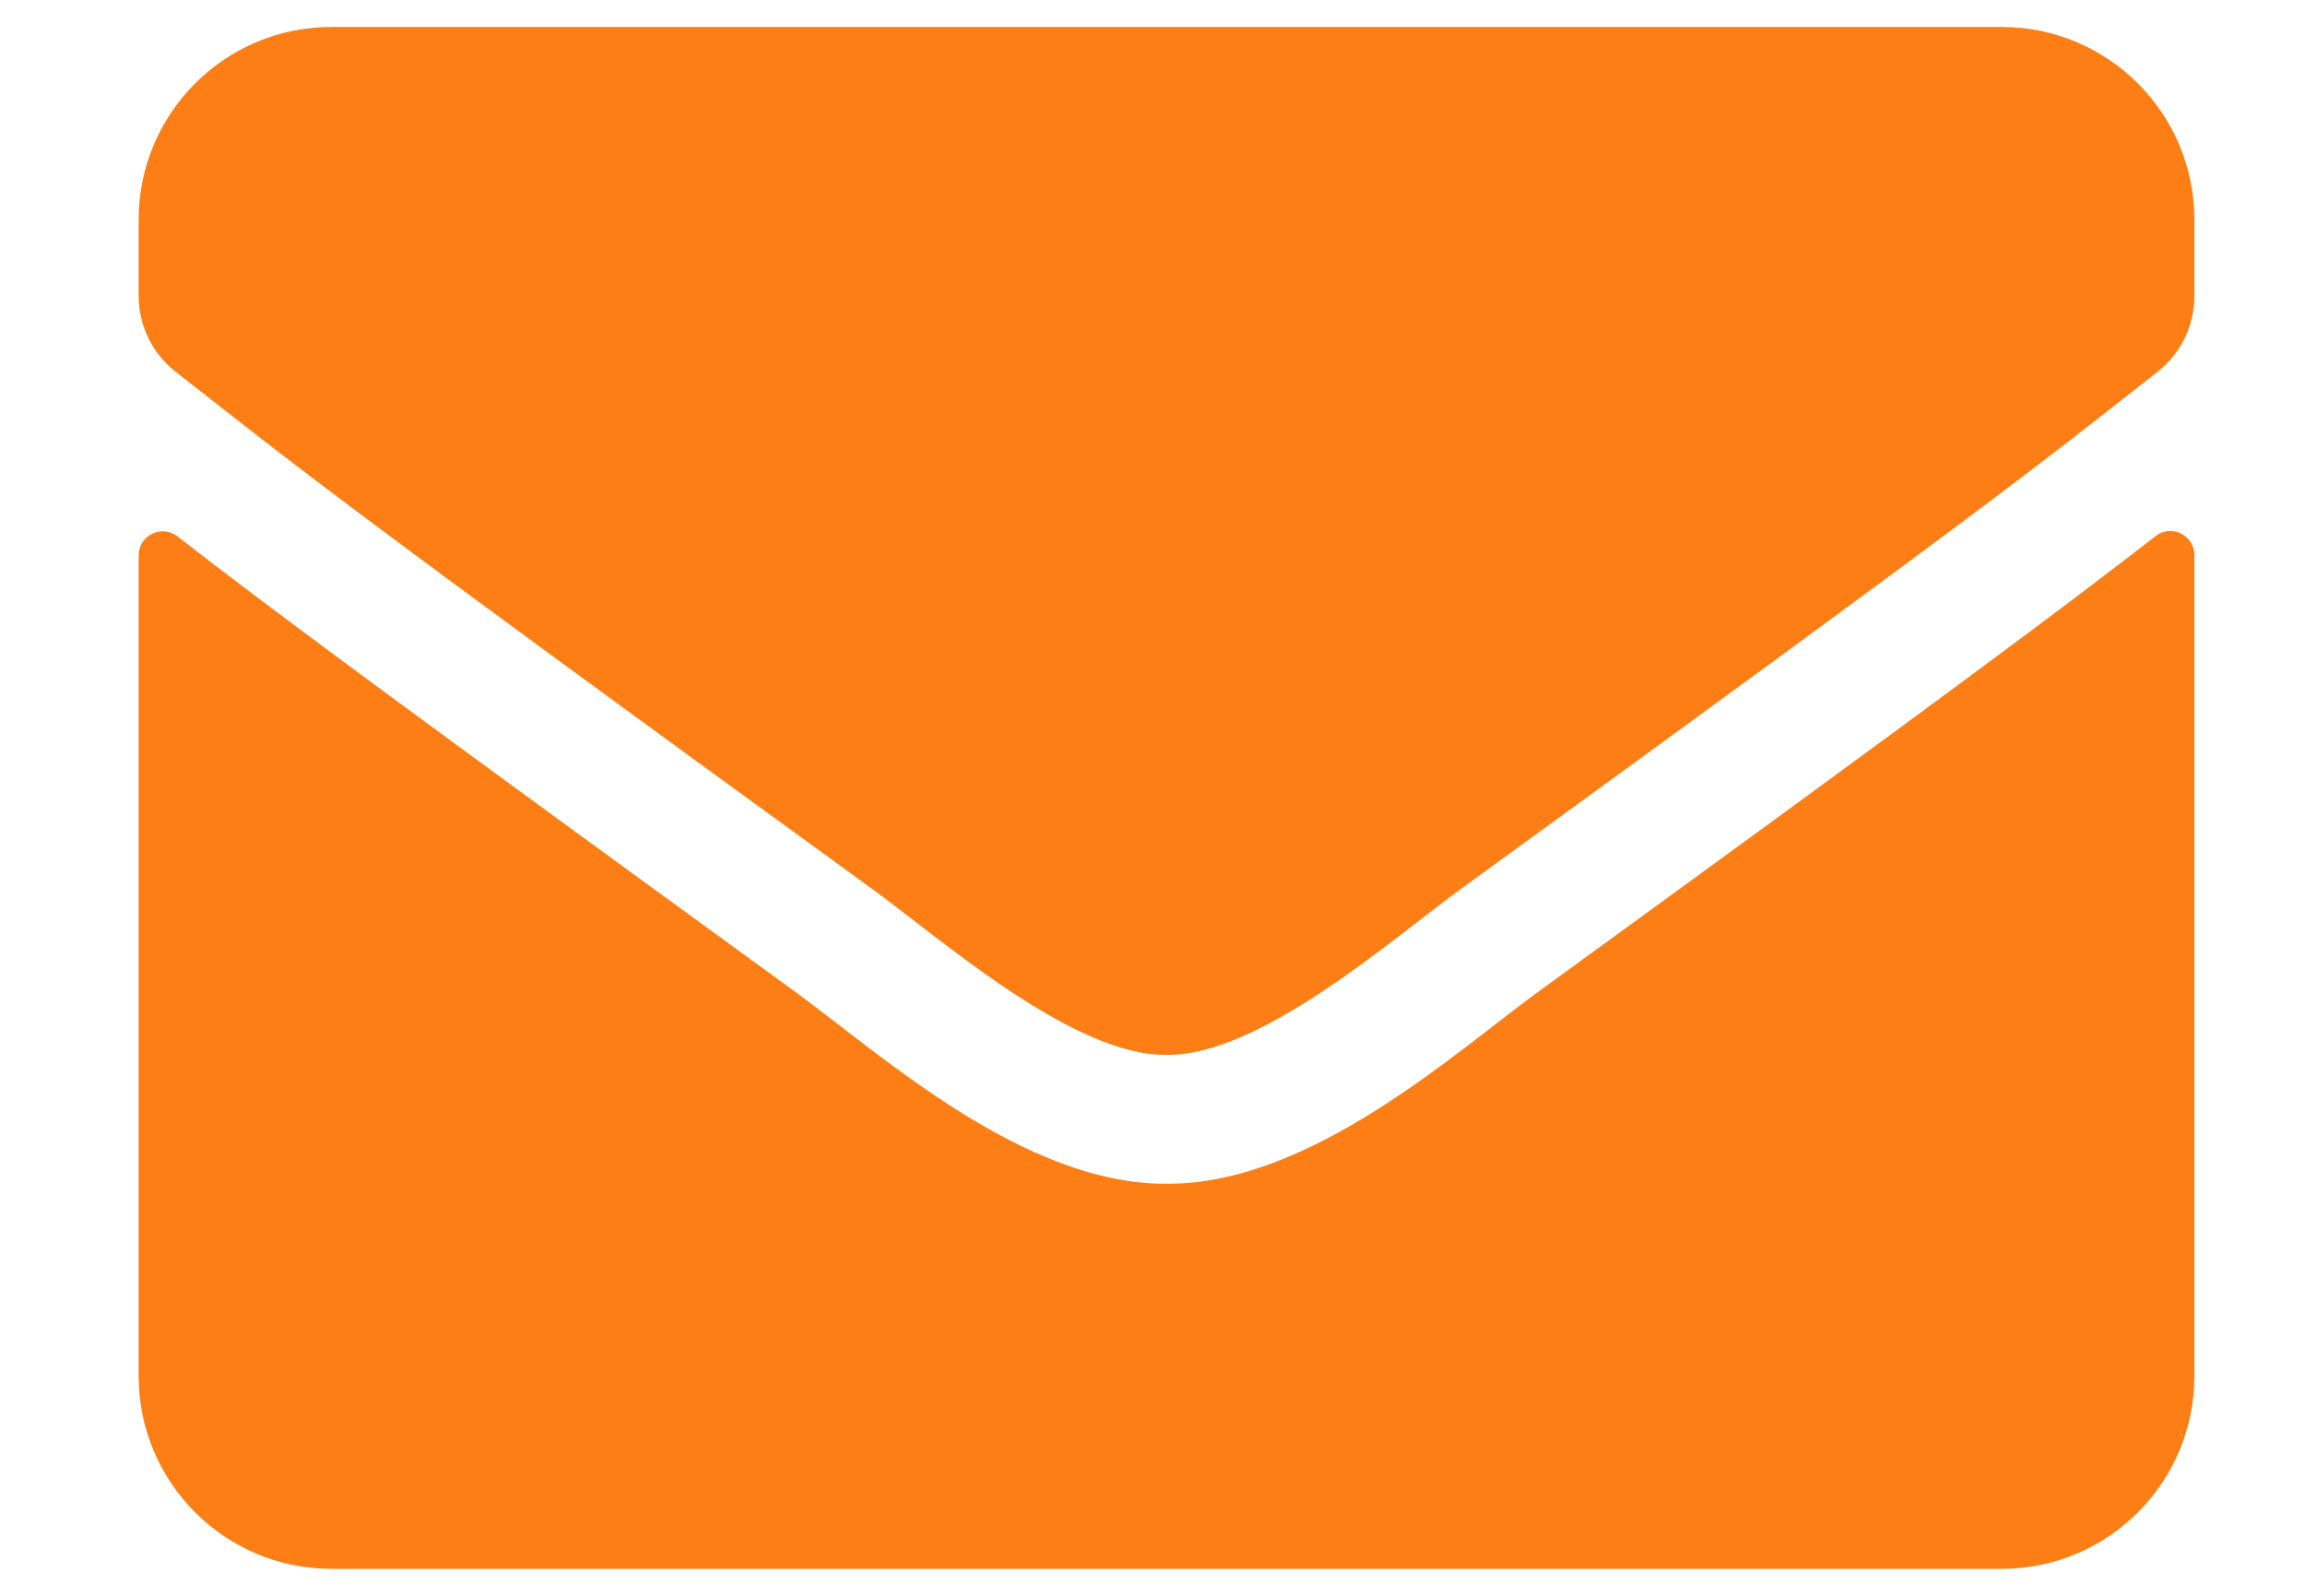 <svg width="13" height="9" viewBox="0 0 13 9" fill="none" xmlns="http://www.w3.org/2000/svg">
<path d="M12.157 3.024C12.245 2.953 12.376 3.019 12.376 3.13V7.761C12.376 8.361 11.889 8.848 11.289 8.848H1.869C1.269 8.848 0.782 8.361 0.782 7.761V3.132C0.782 3.019 0.911 2.956 1.002 3.026C1.509 3.42 2.182 3.92 4.491 5.598C4.969 5.947 5.775 6.681 6.579 6.676C7.388 6.683 8.21 5.933 8.669 5.598C10.979 3.92 11.649 3.418 12.157 3.024ZM6.579 5.949C7.105 5.958 7.861 5.288 8.241 5.012C11.246 2.831 11.475 2.641 12.168 2.097C12.299 1.995 12.376 1.837 12.376 1.669V1.239C12.376 0.639 11.889 0.152 11.289 0.152H1.869C1.269 0.152 0.782 0.639 0.782 1.239V1.669C0.782 1.837 0.859 1.993 0.991 2.097C1.683 2.639 1.912 2.831 4.917 5.012C5.298 5.288 6.054 5.958 6.579 5.949Z" fill="#FD7E14"/>
</svg>
